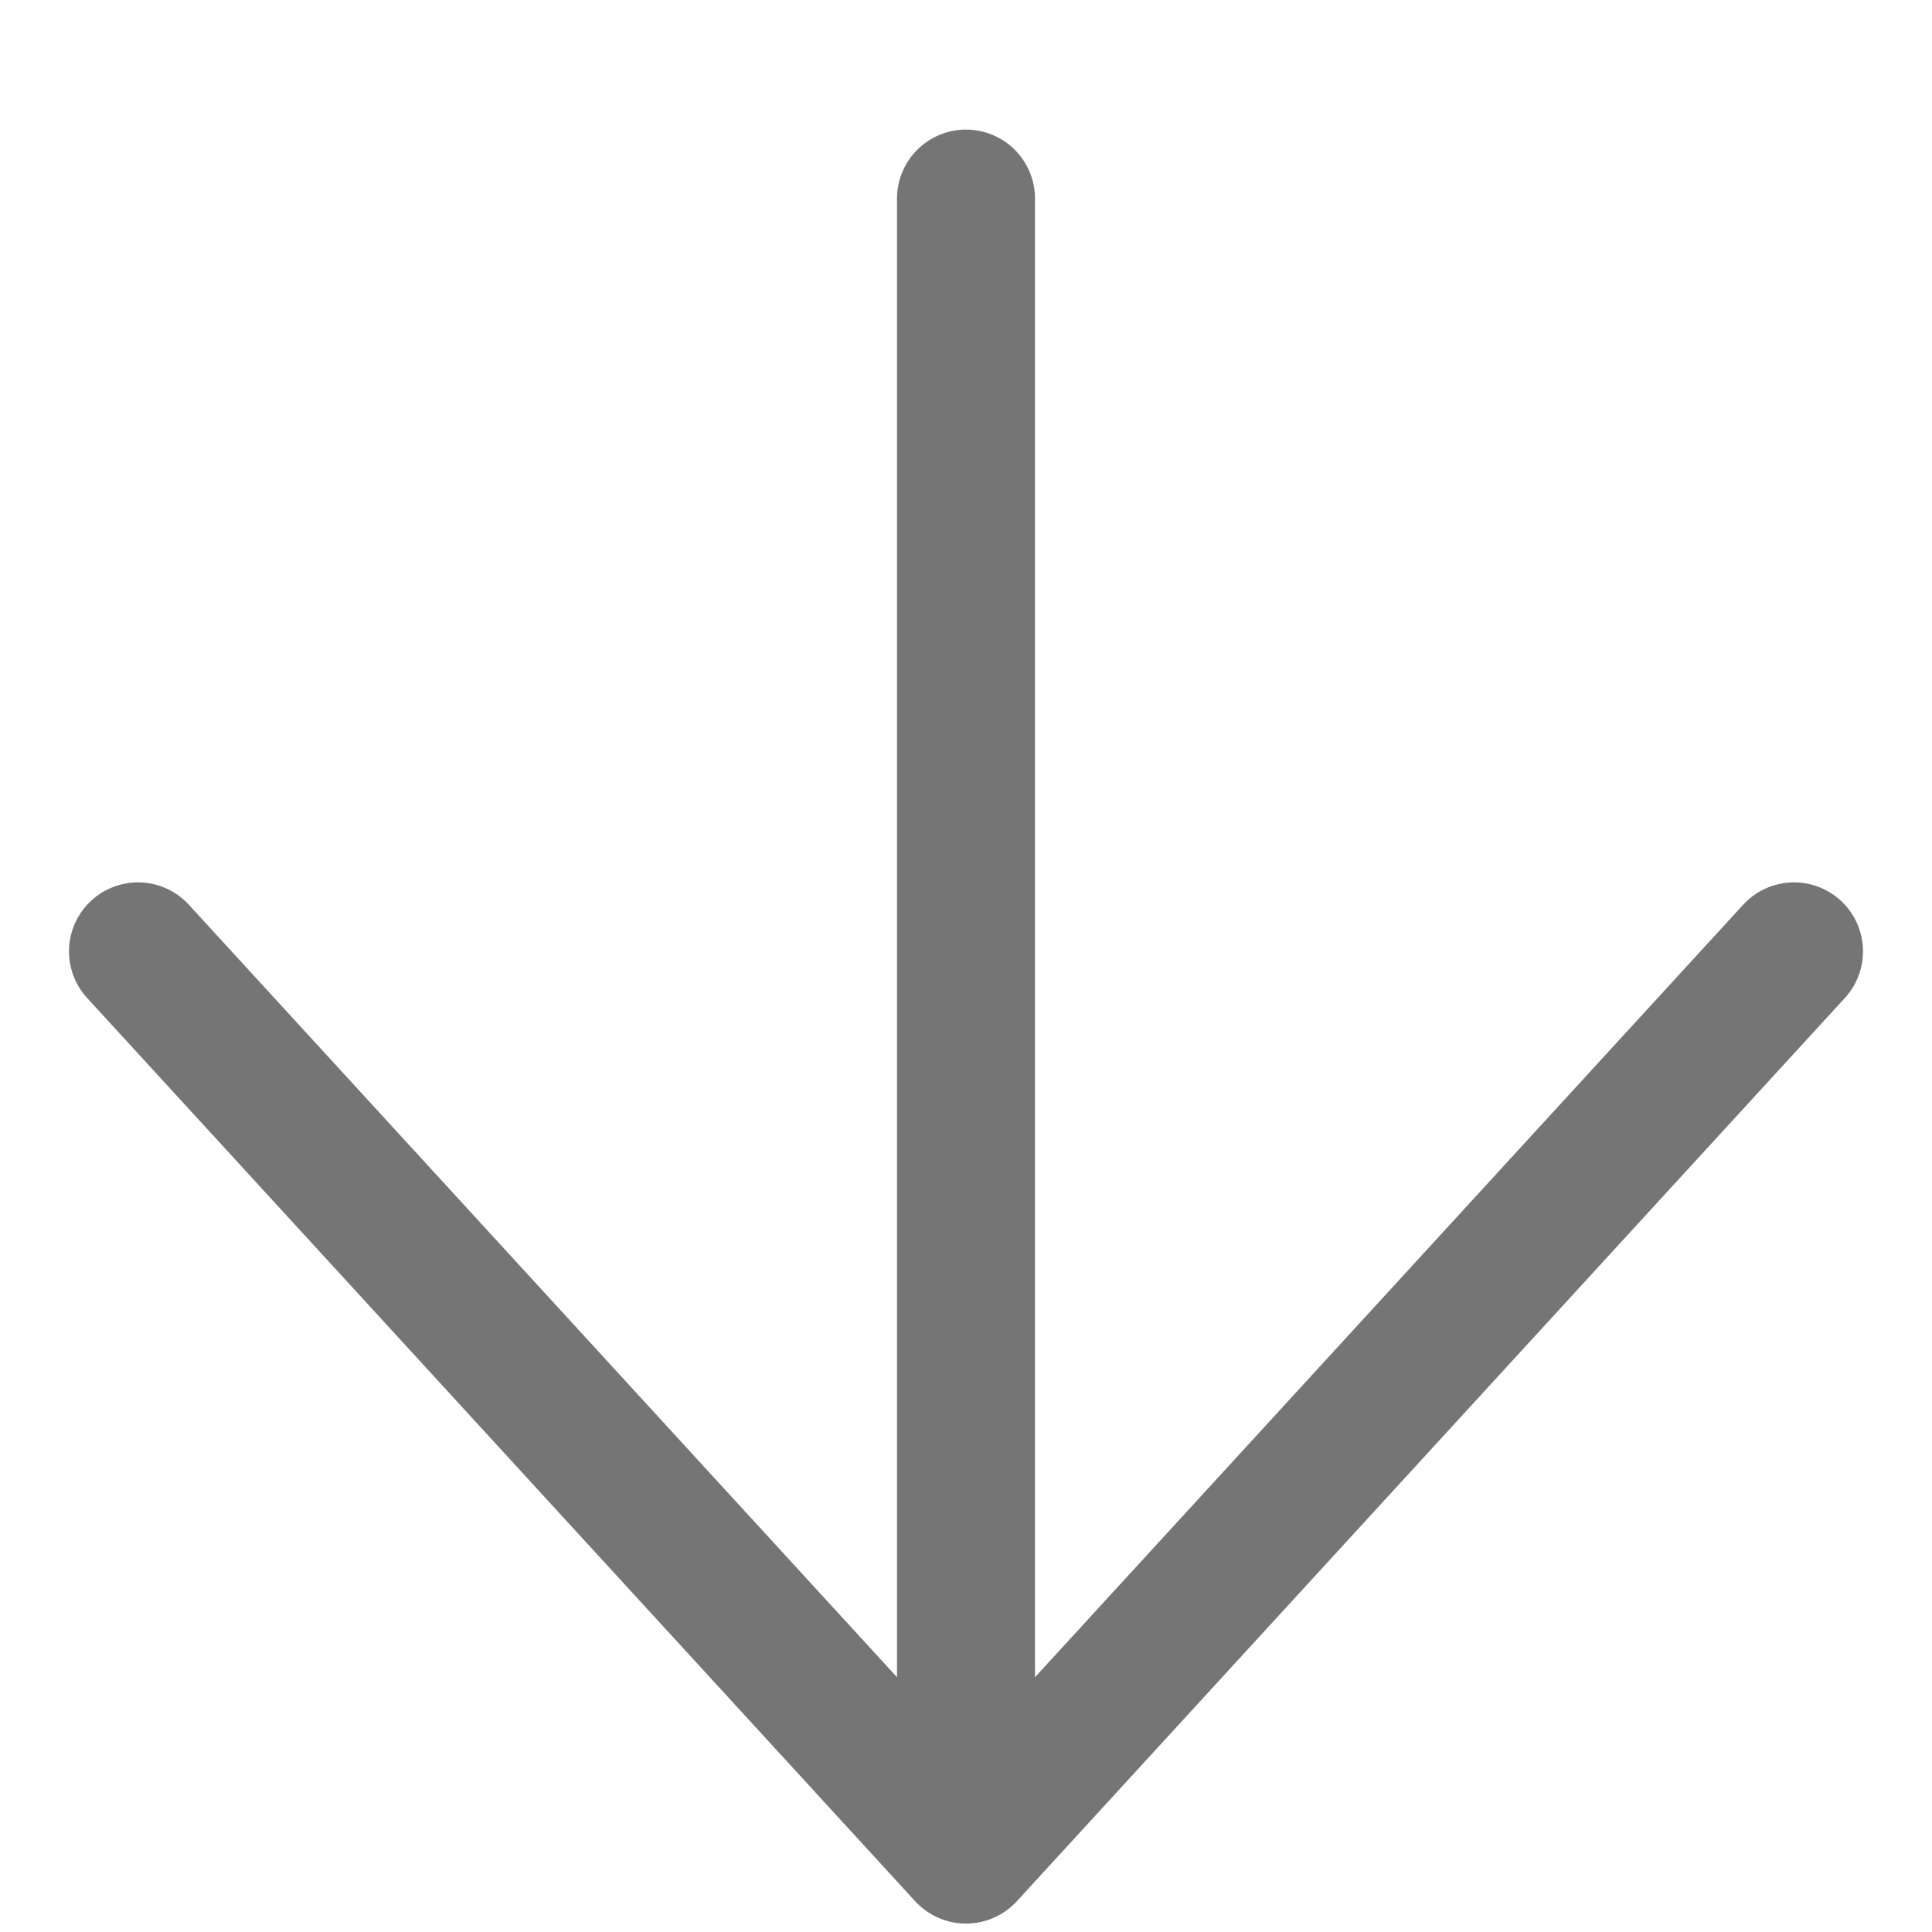 <svg width="14" height="14" viewBox="0 0 14 14" fill="none" xmlns="http://www.w3.org/2000/svg">
<path d="M1 6.894L7 13.439L13 6.894" stroke="#757575" stroke-linecap="round" stroke-linejoin="round"/>
<path d="M7 12.348L7 1.439" stroke="#757575" stroke-linecap="round" stroke-linejoin="round"/>
</svg>
